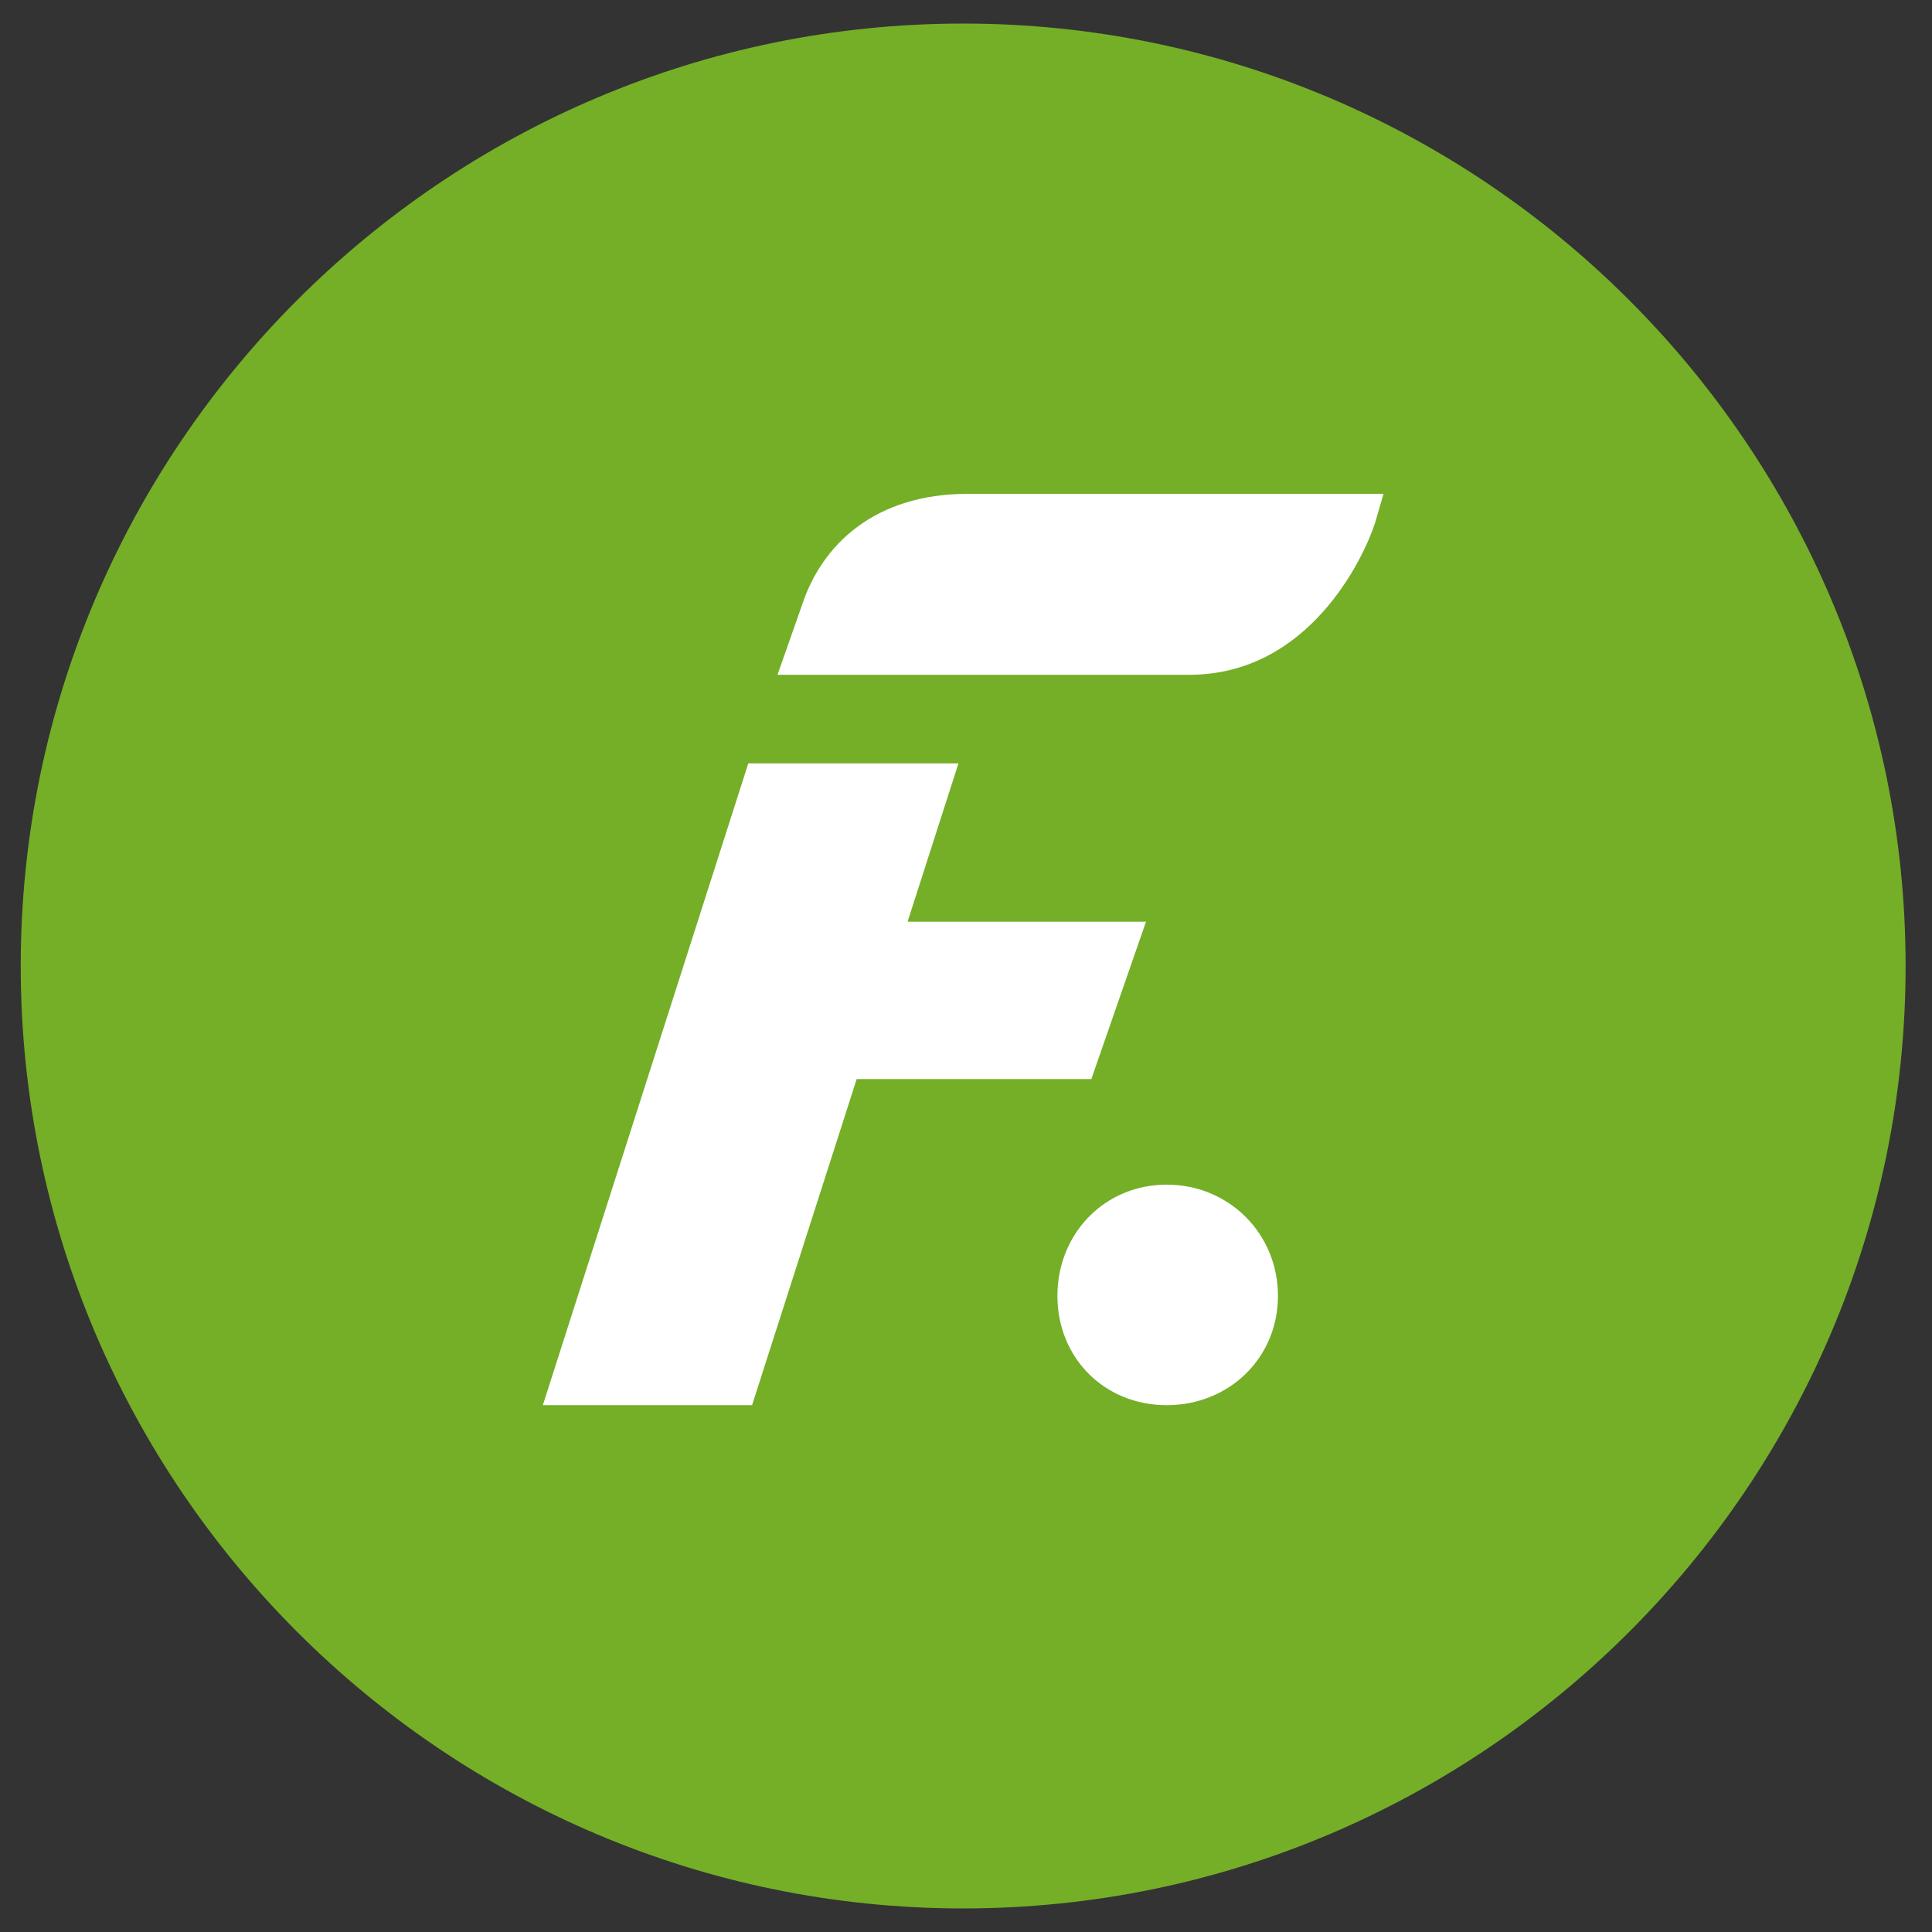 <svg xmlns="http://www.w3.org/2000/svg" viewBox="0 0 205 205"><rect x="0" y="0" width="205" height="205" fill="#333333" stroke="none"/><path d="M102.2 202.5c55.1 0 100-44.9 100-100s-44.9-100-100-100-100 44.9-100 100 44.9 100 100 100" fill="#74af27"/><path d="M85.1 64.2c2.1-6.4 7.7-11.8 17.6-11.8h44.1l-.9 3.1c-1.2 3.7-7 16.1-19.7 16.1H82.5l2.6-7.4zm36.5 33.6H96.3l5.4-16.8H79.4l-21.8 68.1h22.2l11.1-34.6h24.9zm-9.4 39.7c0 6.6 5 11.6 11.6 11.6s11.8-5 11.8-11.6-5.2-11.8-11.8-11.8-11.6 5.2-11.6 11.8" fill="#fff"/></svg>